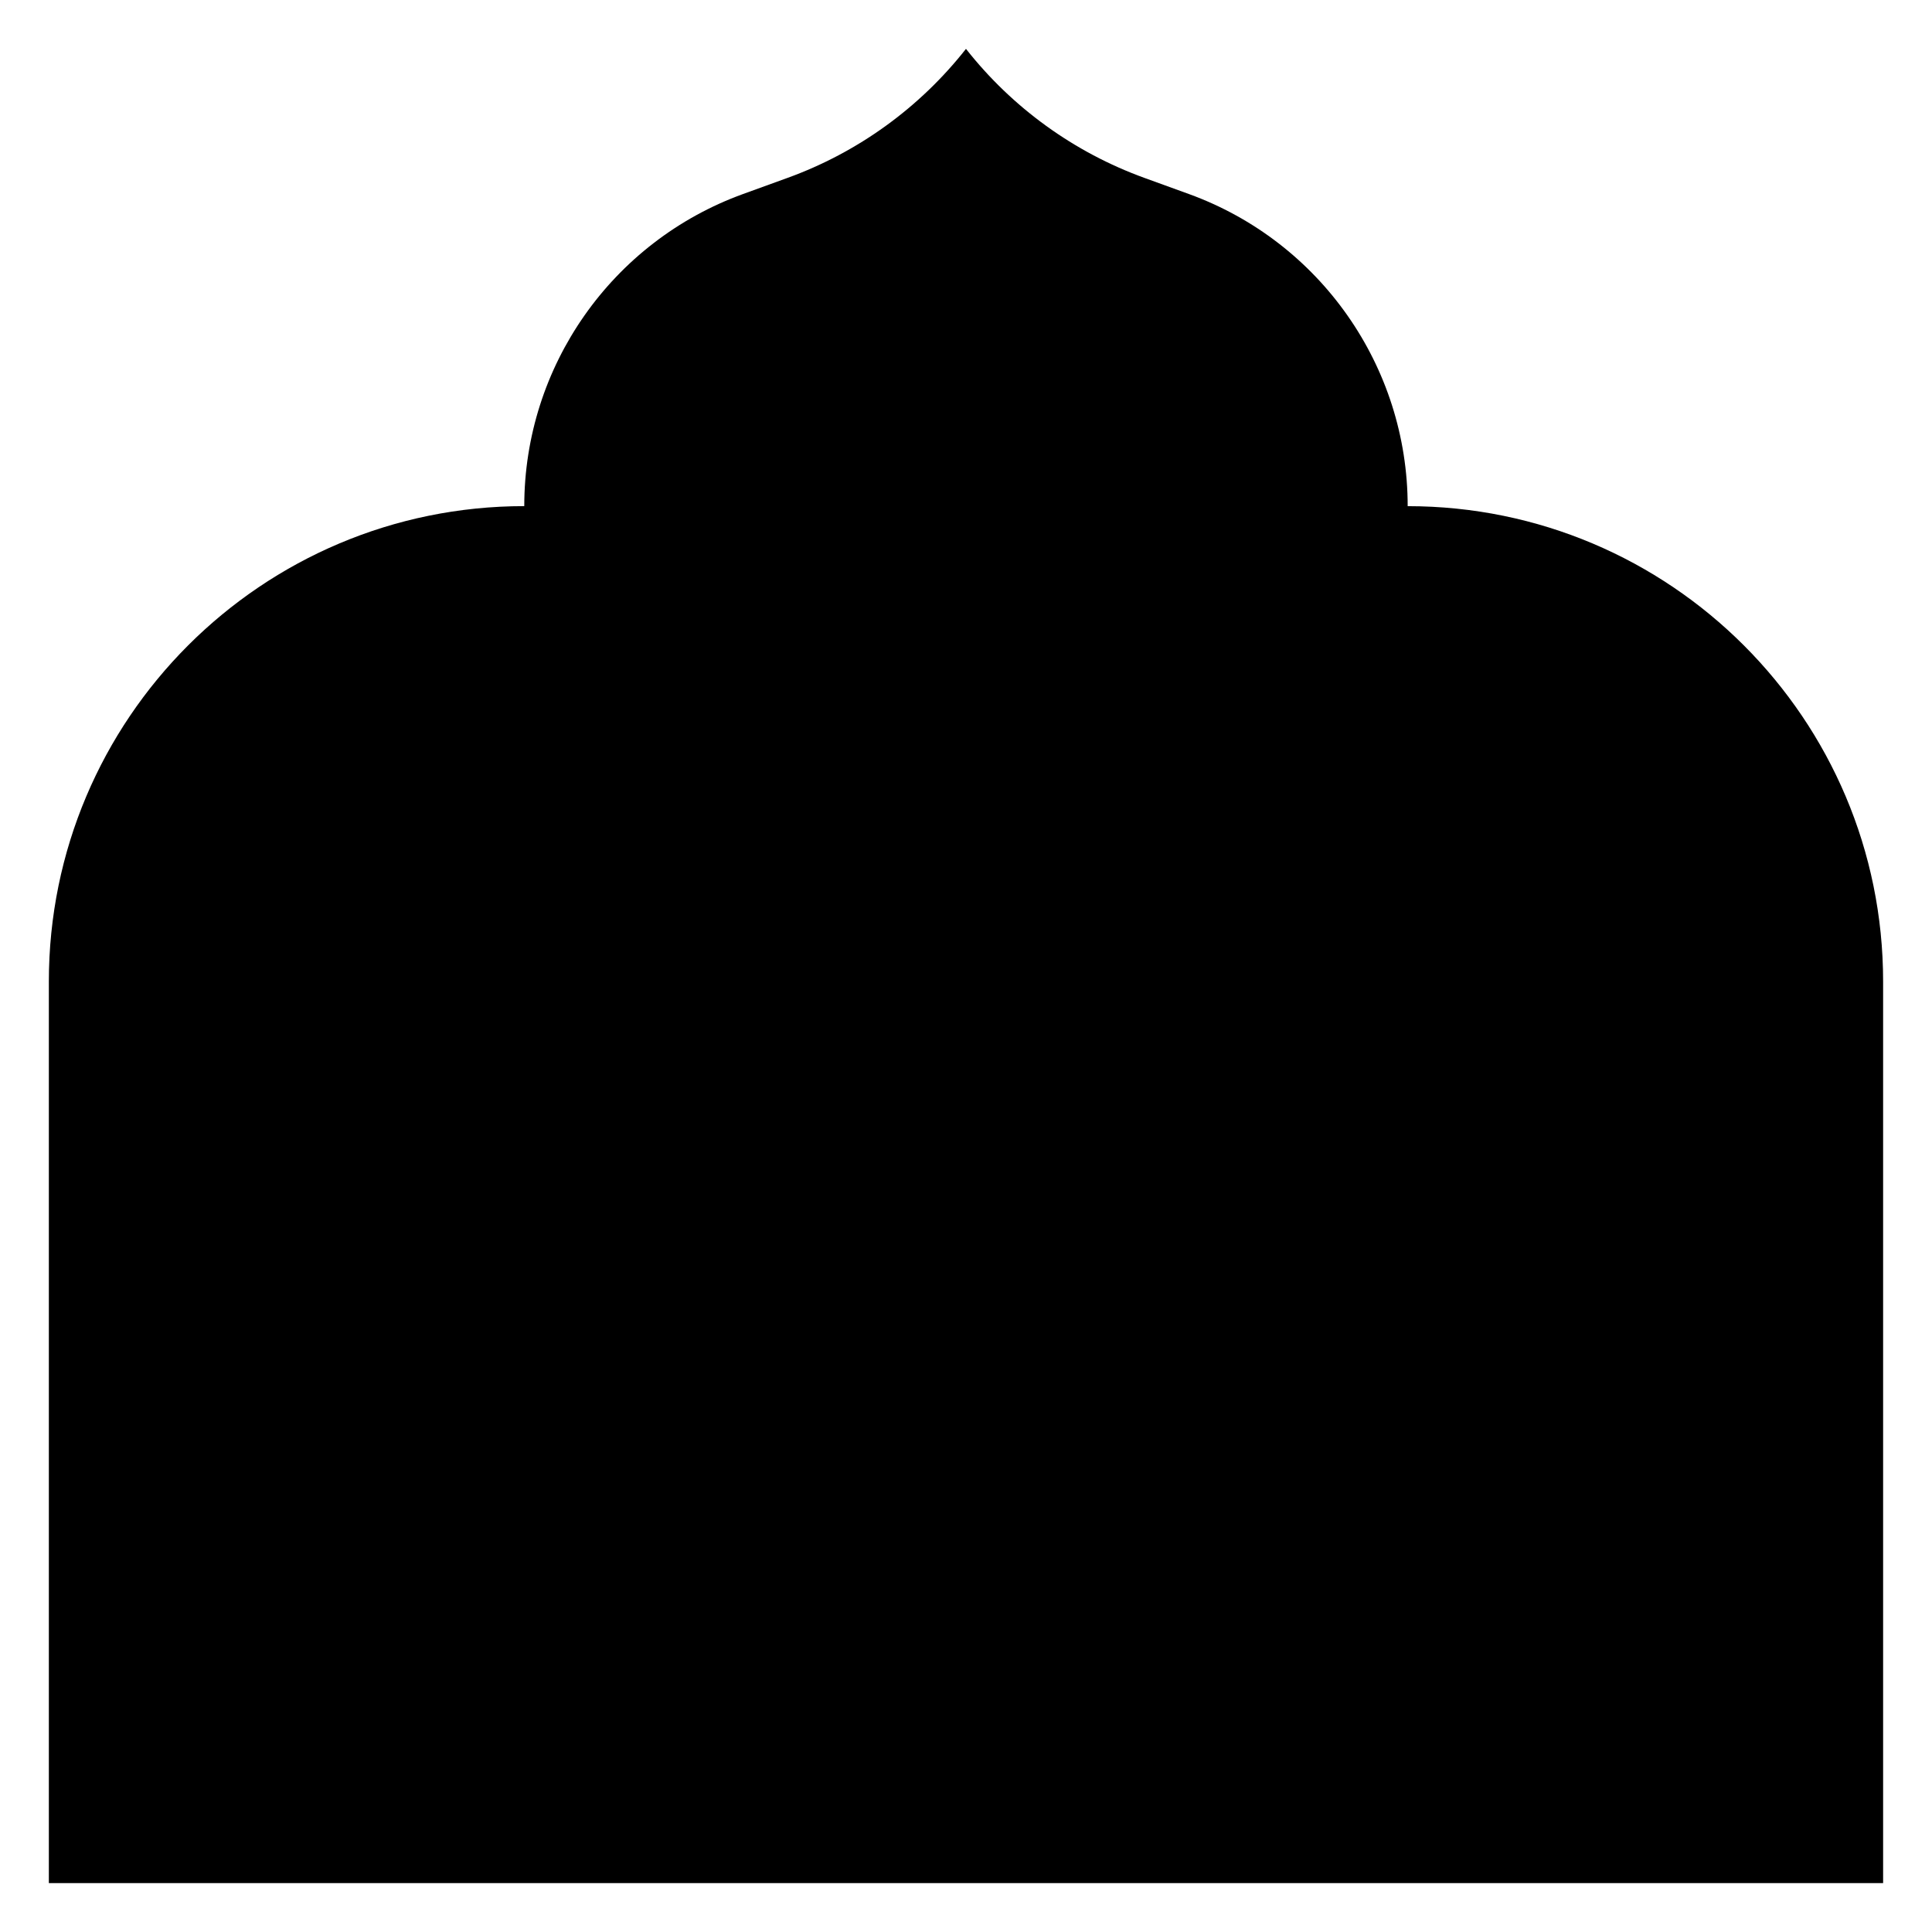 <?xml version="1.0" encoding="UTF-8"?>
<!-- Uploaded to: SVG Find, www.svgrepo.com, Generator: SVG Find Mixer Tools -->
<svg fill="#000000" width="800px" height="800px" version="1.1" viewBox="144 144 512 512" xmlns="http://www.w3.org/2000/svg">
 <path d="m517.05 278.14c0-37.027-23.184-70.102-57.996-82.727l-11.75-4.262c-18.656-6.758-35.039-18.605-47.309-34.203-12.27 15.598-28.652 27.445-47.312 34.203l-11.75 4.262c-34.812 12.625-57.996 45.688-57.996 82.715-69.578 0.012-125.99 56.414-125.99 126v238.91h486.1v-238.91c0-69.59-56.414-125.99-125.99-125.99z"/>
</svg>